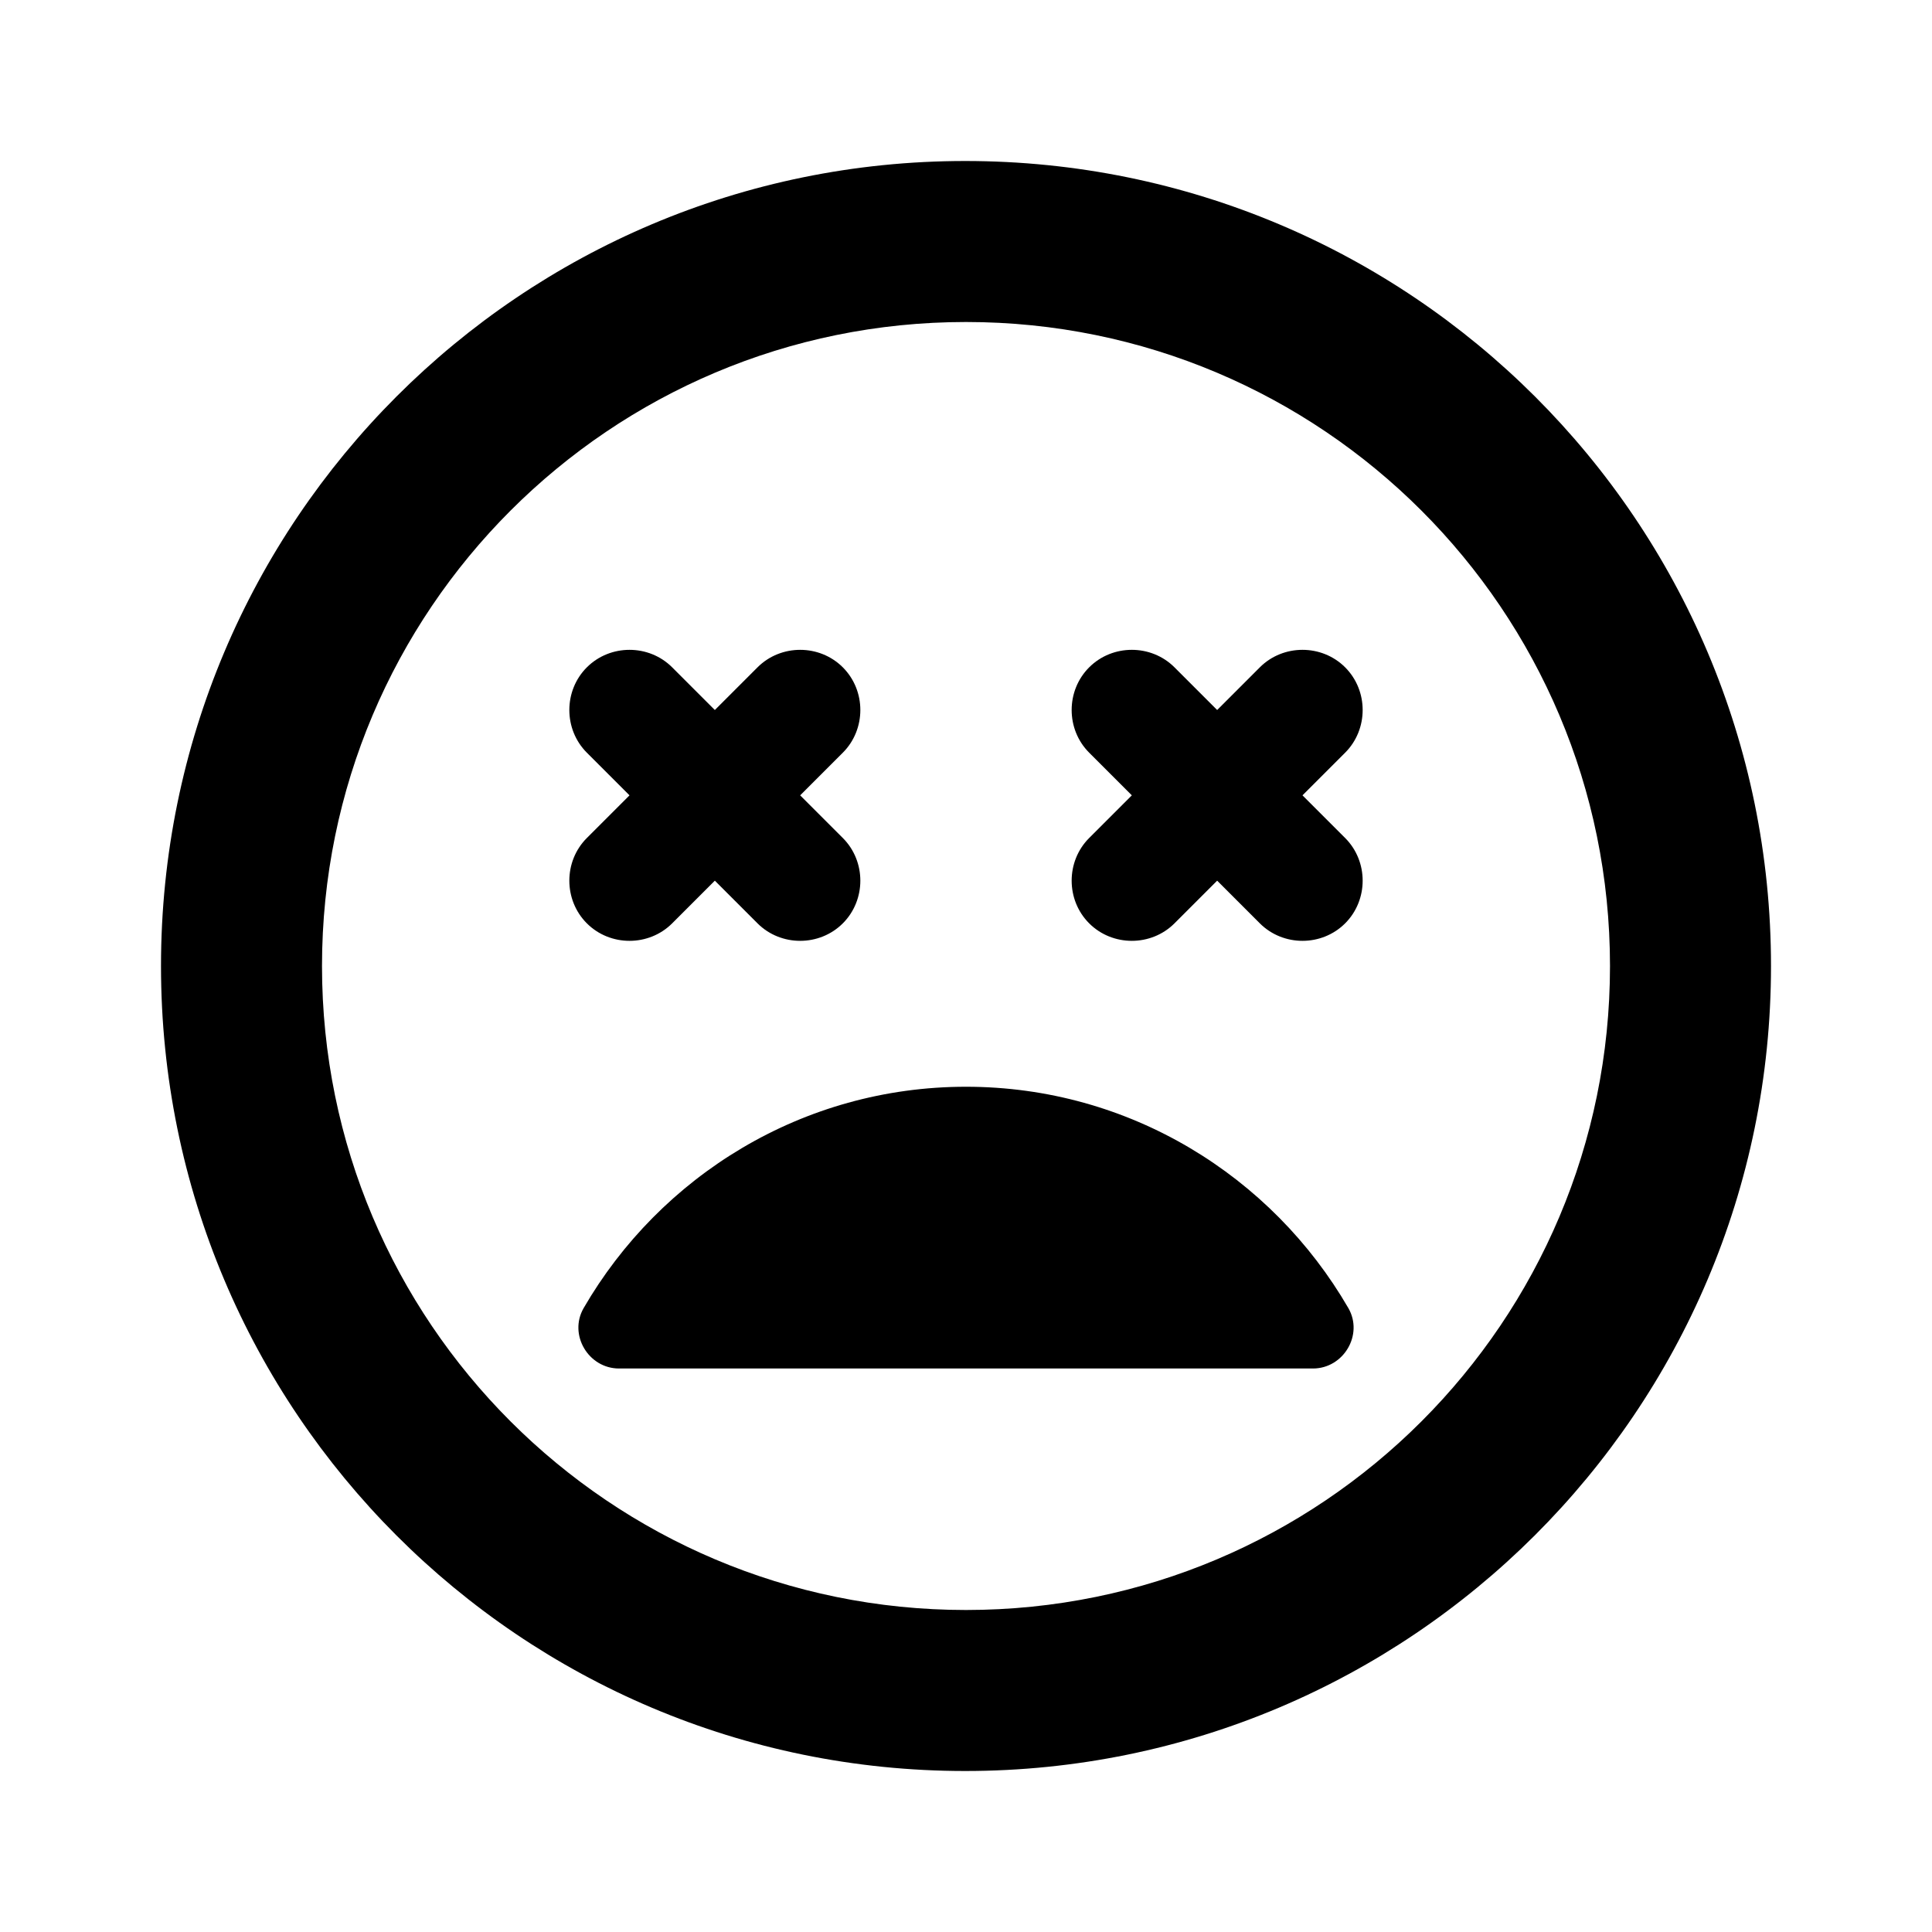 <svg xmlns="http://www.w3.org/2000/svg" height="24" viewBox="0 0 24 24" width="24"><path d="M0 0h24v24H0V0z" fill="none"/><path d="M12 13.5c-2.03 0-3.8 1.11-4.75 2.75-.19.33.06.75.44.75h8.62c.38 0 .63-.42.44-.75-.95-1.64-2.72-2.75-4.75-2.75zm-3.65-2.03l.53-.53.53.53c.29.29.77.29 1.06 0 .29-.29.29-.77 0-1.06l-.53-.53.53-.53c.29-.29.29-.77 0-1.06-.29-.29-.77-.29-1.06 0l-.53.53-.53-.53c-.29-.29-.77-.29-1.06 0-.29.29-.29.77 0 1.06l.53.53-.53.53c-.29.29-.29.77 0 1.06.29.29.77.29 1.06 0zM11.99 2C6.47 2 2 6.47 2 12s4.47 10 9.99 10S22 17.53 22 12 17.52 2 11.99 2zM12 20c-4.42 0-8-3.58-8-8s3.58-8 8-8 8 3.58 8 8-3.58 8-8 8zm3.65-11.71l-.53.53-.53-.53c-.29-.29-.77-.29-1.06 0-.29.29-.29.77 0 1.06l.53.53-.53.53c-.29.29-.29.77 0 1.06.29.29.77.29 1.06 0l.53-.53.53.53c.29.29.77.29 1.06 0 .29-.29.29-.77 0-1.06l-.53-.53.53-.53c.29-.29.29-.77 0-1.06-.29-.29-.77-.29-1.06 0z"/></svg>